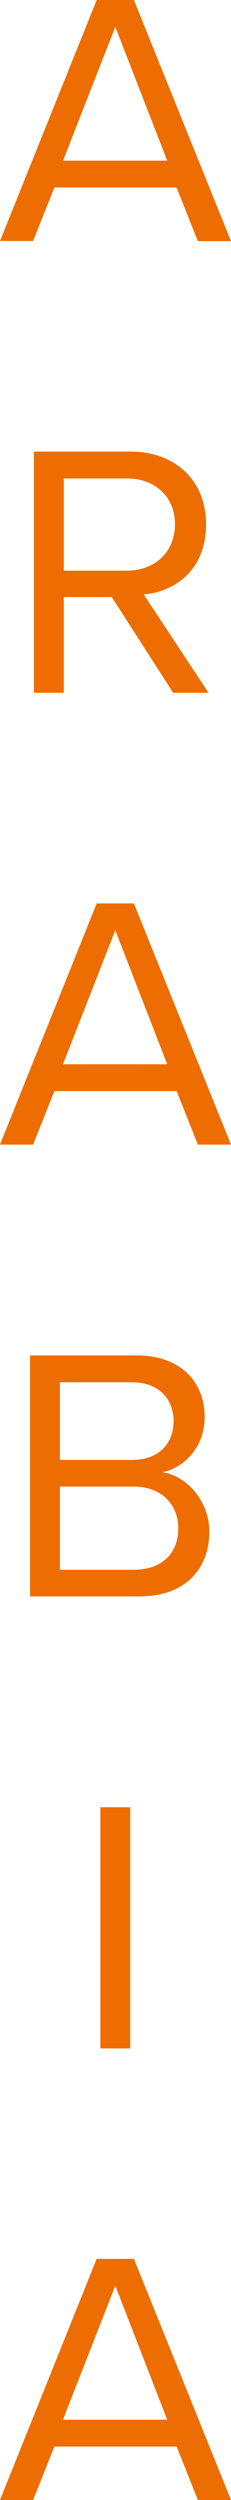 <?xml version="1.0" encoding="UTF-8"?><svg id="b" xmlns="http://www.w3.org/2000/svg" viewBox="0 0 11.3 122.01"><g id="c"><g id="d"><path d="m8.62,9.15H2.66l-1.04,2.61H0L4.73,0h1.82l4.75,11.77h-1.62l-1.04-2.61h-.02Zm-5.54-1.31h5.1L5.64,1.31l-2.56,6.54h0Z" fill="#ed6d01" stroke-width="0"/><path d="m5.47,29.14h-2.35v4.67h-1.46v-11.77h4.73c2.15,0,3.69,1.38,3.69,3.55s-1.45,3.28-3.05,3.42l3.17,4.8h-1.73s-3-4.67-3-4.67Zm.74-5.79h-3.09v4.5h3.09c1.39,0,2.35-.94,2.35-2.26s-.95-2.24-2.35-2.24Z" fill="#ed6d01" stroke-width="0"/><path d="m8.62,53.25H2.66l-1.04,2.61H0l4.73-11.77h1.82l4.75,11.77h-1.62l-1.04-2.61h-.02Zm-5.54-1.31h5.1l-2.54-6.54s-2.56,6.54-2.56,6.54Z" fill="#ed6d01" stroke-width="0"/><path d="m1.47,66.15h5.24c2.05,0,3.3,1.23,3.3,3,0,1.48-.99,2.47-2.06,2.7,1.25.19,2.29,1.48,2.29,2.89,0,1.89-1.25,3.17-3.4,3.17H1.47v-11.77h0Zm4.99,5.1c1.32,0,2.03-.81,2.03-1.89s-.71-1.9-2.03-1.9h-3.53v3.79h3.53Zm.07,5.36c1.38,0,2.19-.78,2.19-2.03,0-1.08-.74-2.03-2.19-2.03h-3.6v4.06h3.6Z" fill="#ed6d01" stroke-width="0"/><path d="m4.91,88.2h1.46v11.77h-1.46v-11.77Z" fill="#ed6d01" stroke-width="0"/><path d="m8.62,119.4H2.66l-1.04,2.61H0l4.73-11.77h1.82l4.75,11.77h-1.62l-1.04-2.61h-.02Zm-5.54-1.31h5.1l-2.54-6.54s-2.56,6.54-2.56,6.54Z" fill="#ed6d01" stroke-width="0"/></g></g></svg>